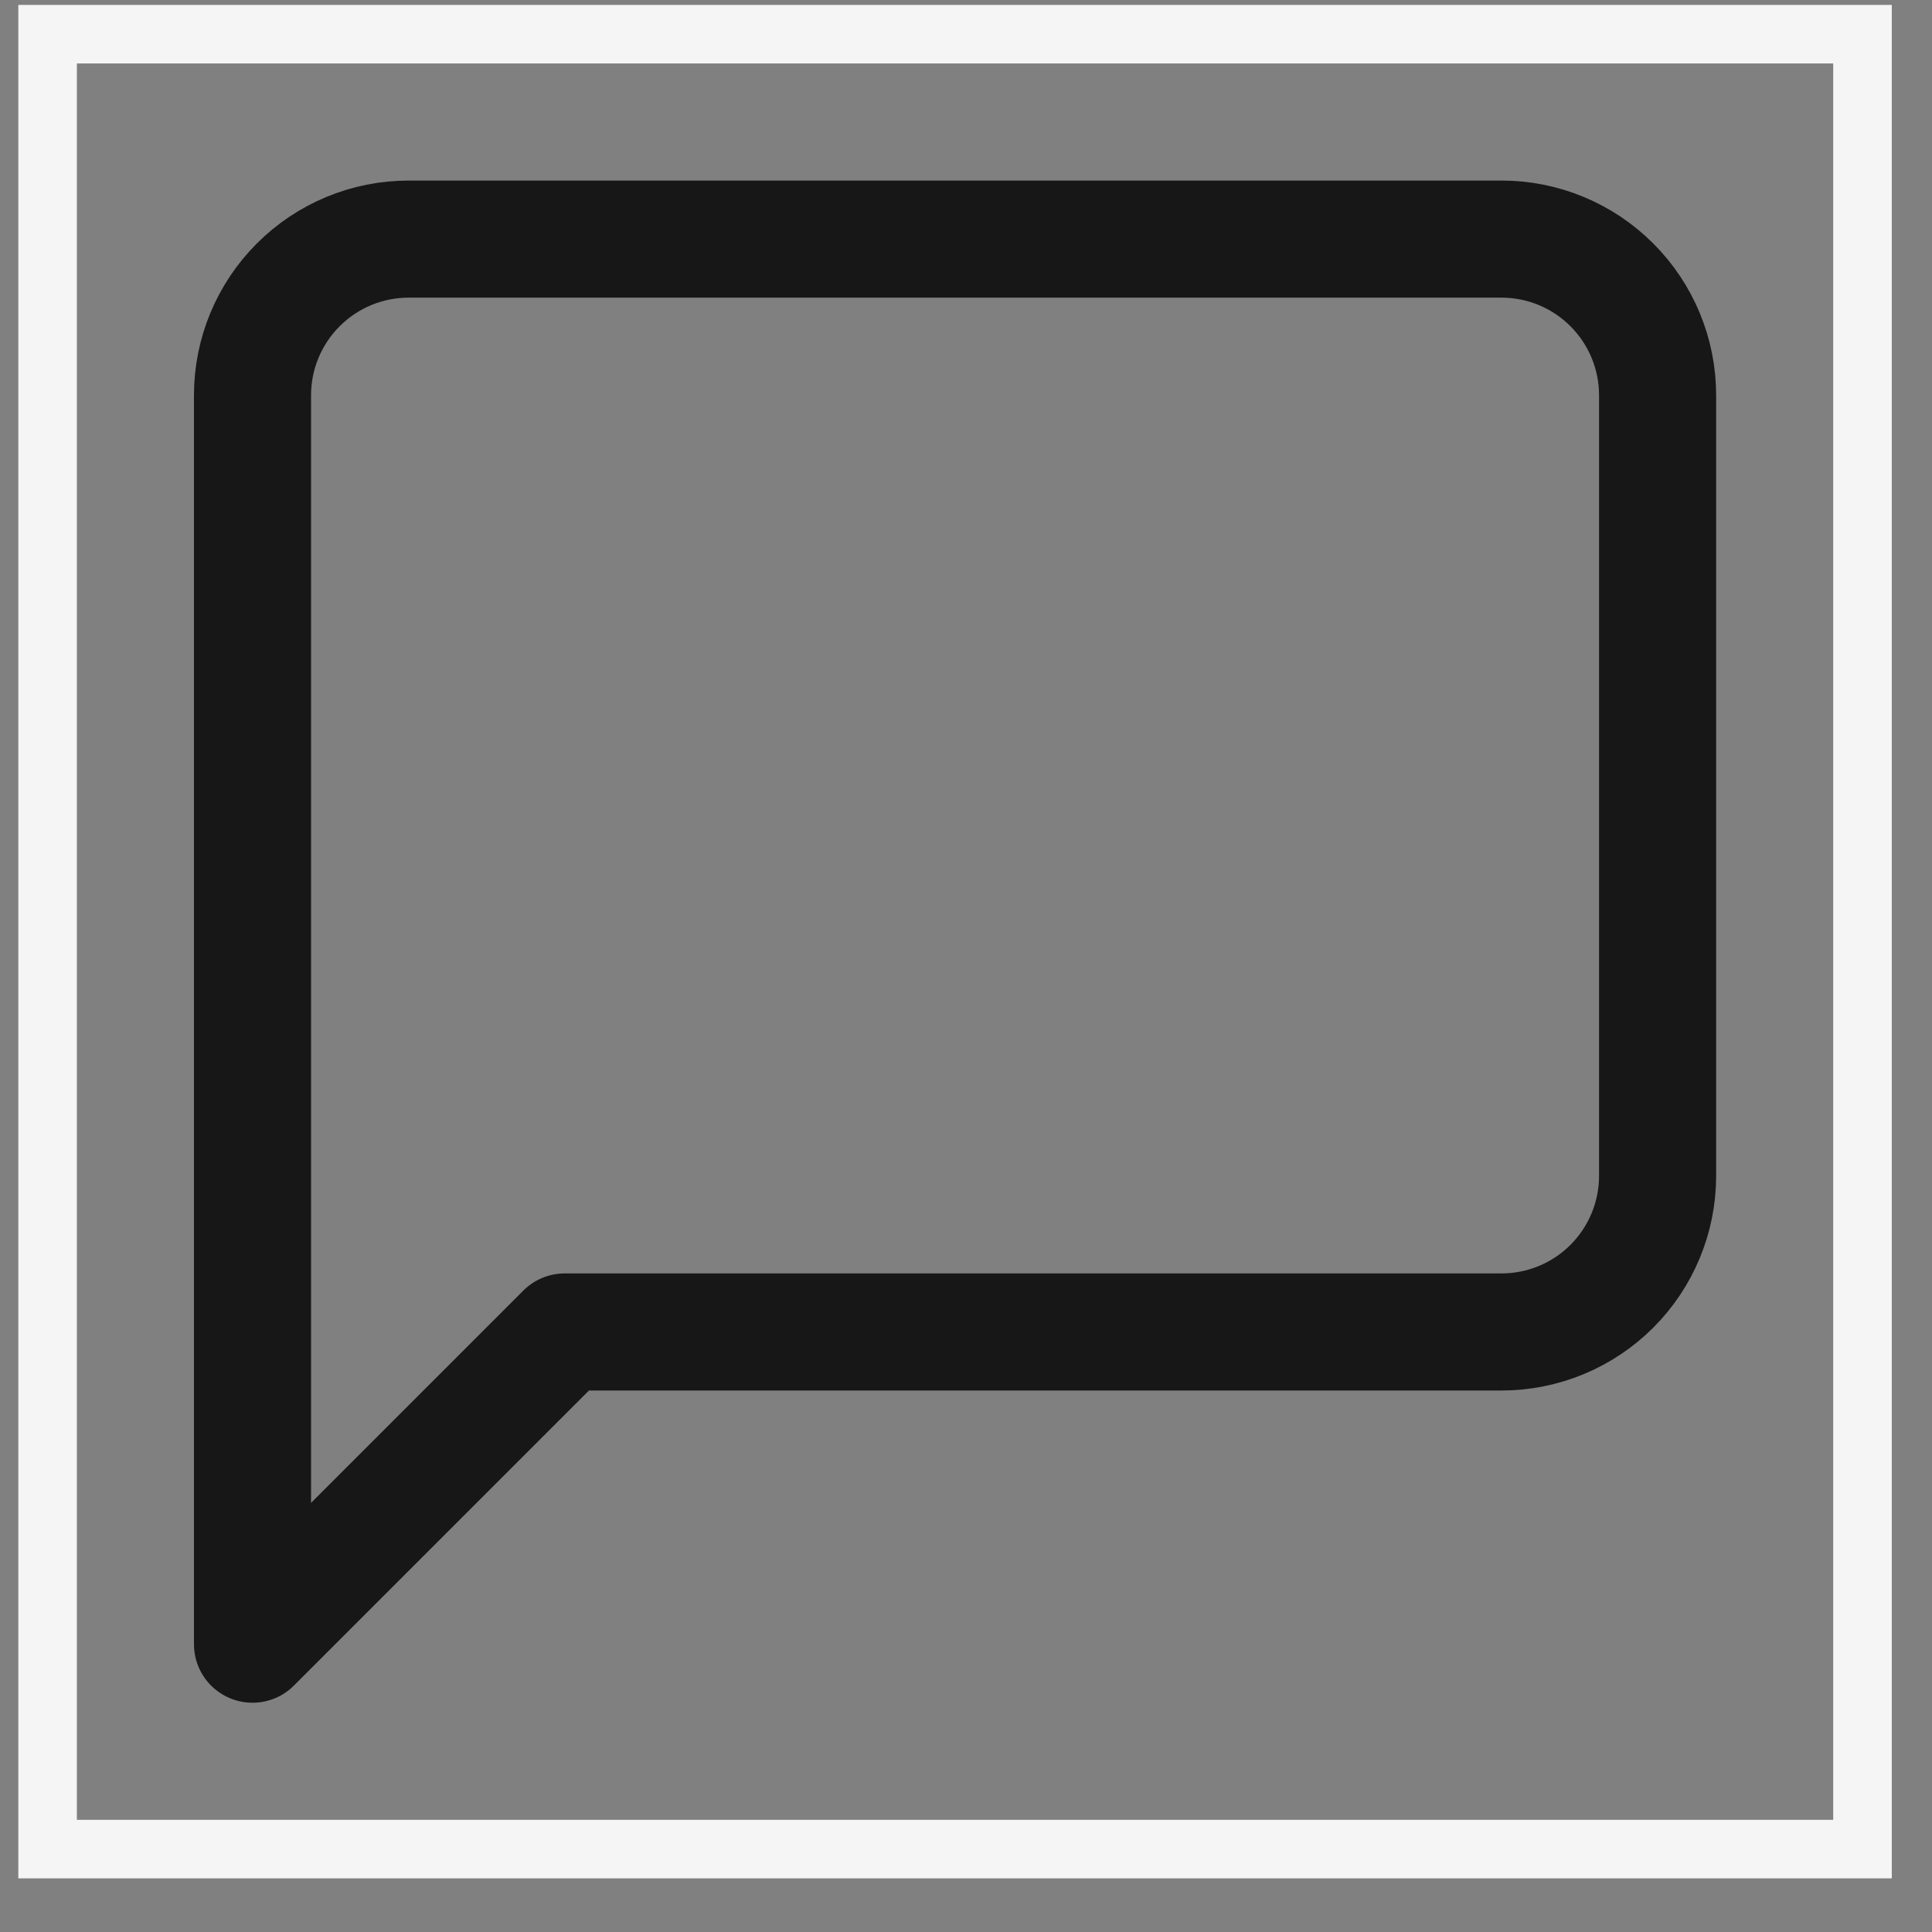 <svg width="33" height="33" viewBox="0 0 33 33" fill="none" xmlns="http://www.w3.org/2000/svg">
<rect x="0" y="0" width="33" height="33" fill="#808080" stroke="none"/>
<path d="M28.313 20.084C28.313 20.792 28.032 21.47 27.532 21.97C27.032 22.47 26.354 22.751 25.646 22.751H9.646L4.313 28.084V6.751C4.313 6.044 4.594 5.366 5.094 4.866C5.594 4.365 6.272 4.084 6.98 4.084H25.646C26.354 4.084 27.032 4.365 27.532 4.866C28.032 5.366 28.313 6.044 28.313 6.751V20.084Z" stroke="#171717" stroke-width="2" stroke-linecap="round" stroke-linejoin="round"/>
<rect x="0.813" y="0.584" width="31" height="31" stroke="#F5F5F5"/>
</svg>
